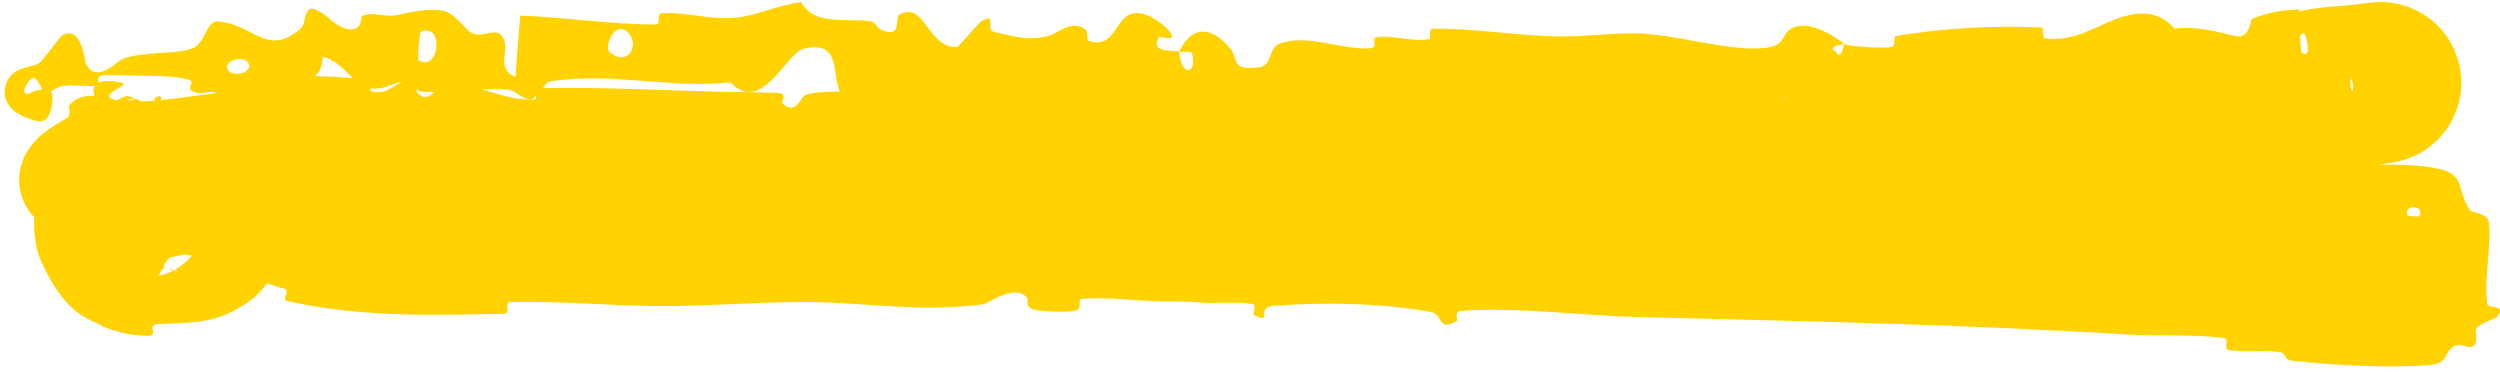 <?xml version="1.0" encoding="UTF-8"?> <svg xmlns="http://www.w3.org/2000/svg" width="363" height="54" viewBox="0 0 363 54" fill="none"><path d="M352.941 52.986C346.954 53.481 339.133 53.045 333.152 52.415C331.29 52.22 332.222 51.286 330.914 51.11C329.907 50.968 328.899 50.964 327.869 50.98C326.646 51.002 324.989 51.065 323.57 50.819C322.789 50.676 323.757 49.202 322.931 49.086C317.975 48.462 313.761 48.853 308.813 48.56C285.148 47.108 261.805 46.625 237.78 46.032C229.918 45.837 220.23 44.534 212.09 45.143C211.136 45.216 211.709 46.504 211.528 46.61C208.684 48.247 209.622 45.64 207.758 45.3C200.385 43.958 192.164 43.867 185.078 44.389C182.051 44.615 185.095 47.166 182.043 45.739C181.831 45.642 182.594 44.27 181.764 44.127C179.881 43.805 176.323 44.062 174.875 43.959C172.061 43.752 171.59 43.768 168.936 43.762C165.327 43.742 160.981 43.077 157.099 43.401C156.271 43.475 157.372 44.875 156.054 45.119C154.749 45.362 151.218 45.257 150.028 44.93C148.84 44.604 149.341 43.498 149.131 43.246C147.386 41.118 143.394 44.091 142.858 44.166C133.288 45.45 125.19 43.801 116.223 43.848C109.386 43.888 102.164 44.481 95.716 44.442C88.201 44.39 81.427 43.672 74.019 43.866C73.237 43.885 74.163 45.528 73.217 45.554C69.85 45.65 66.087 45.709 62.87 45.712C55.918 45.716 48.935 45.289 41.8 43.735C40.69 43.487 42.3 42.223 41.222 41.889C35.506 40.56 24.906 33.574 23.686 38.989C23.366 39.347 23.174 39.741 22.935 40.179C22.712 40.168 22.259 40.175 22.358 40.15C22.377 40.147 22.405 40.143 22.449 40.137C22.506 40.129 22.496 40.134 22.813 40.084C22.968 40.056 23.162 40.028 23.588 39.914C23.807 39.853 24.083 39.776 24.541 39.589C24.599 39.565 24.66 39.539 24.724 39.511C24.885 39.441 25.303 39.248 25.748 38.967C26.5 38.384 28.761 37.294 29.449 33.087C29.71 31.077 29.013 28.996 28.218 27.826C27.419 26.611 26.655 26.022 26.098 25.619C24.971 24.855 24.424 24.721 24.009 24.566C23.623 24.438 23.302 24.368 23.224 24.351C23.186 24.342 23.15 24.335 23.116 24.328C23.049 24.314 22.989 24.303 22.935 24.293C22.828 24.274 22.743 24.261 22.672 24.251C22.529 24.231 22.437 24.221 22.365 24.215C22.216 24.201 22.184 24.201 22.154 24.2C22.124 24.199 22.105 24.199 22.094 24.2C22.071 24.201 22.078 24.204 22.087 24.207C22.14 24.219 22.273 24.232 22.403 24.244C22.95 24.291 23.603 24.333 24.228 24.375C24.844 24.417 25.523 24.458 25.962 24.501C26.059 24.514 26.17 24.52 26.044 24.552C26.001 24.562 25.933 24.575 25.805 24.601C25.755 24.612 25.593 24.642 25.387 24.694C25.279 24.721 25.15 24.755 24.982 24.807C24.898 24.833 24.804 24.864 24.696 24.902C24.569 24.95 24.555 24.941 24.068 25.155C23.652 25.355 23.086 25.607 22.22 26.352C21.416 27.062 19.985 28.609 19.693 31.254C19.498 34.172 20.444 35.486 21.128 36.512C21.863 37.49 22.501 37.953 22.974 38.281C23.917 38.897 24.403 39.029 24.705 39.144C24.845 39.19 24.959 39.224 25.057 39.251C25.434 39.353 25.618 39.375 25.684 39.383C25.936 39.405 25.821 39.362 25.74 39.334C25.646 39.302 25.539 39.269 25.386 39.233C22.906 38.73 21.43 38.083 19.865 37.281C17.445 35.954 20.263 34.946 16.998 34.906C16.253 34.882 16.864 36.454 15.748 36.304C13.336 35.913 11.074 35.45 7.793 33.733C6.973 33.244 5.928 32.709 4.593 31.128C3.884 30.232 3.056 28.94 2.826 26.923C2.574 25.006 3.344 22.912 3.972 21.96C5.452 19.733 6.476 19.259 7.317 18.616C7.795 18.295 8.135 18.083 8.495 17.865C8.843 17.653 9.259 17.423 9.556 17.25C10.545 16.684 9.831 15.647 10.071 15.315C12.238 12.572 16.623 14.642 17.484 14.676C19.782 14.784 21.745 14.715 23.715 14.505C27.034 14.163 29.998 13.593 33.439 13.336C34.696 13.247 33.074 11.703 34.293 11.56C40.664 10.85 47.152 10.853 53.23 11.556C54.578 11.718 53.345 13.142 53.989 13.292C56.822 13.942 57.455 11.267 60.167 11.863C60.739 11.985 60.407 13.197 60.511 13.331C62.121 15.435 63.562 12.488 63.983 12.428C69.297 11.601 72.616 14.768 77.702 14.434C78.309 14.392 76.974 12.828 78.68 12.801C87.527 12.624 96.893 13.143 105.278 13.338C107.817 13.357 110.342 13.407 112.805 13.485C114.559 13.536 113.41 14.784 113.53 14.917C115.486 16.99 116.399 13.923 116.943 13.764C121.303 12.58 125.684 14.609 128.264 10.712C130.101 10.606 132 10.455 133.932 10.319C152.108 9.842 168.821 9.053 186.008 12.005C186.247 12.044 185.802 13.505 186.279 13.578C192.067 14.468 190.97 12.177 194.836 9.439C195.815 8.751 198.711 12.155 198.96 12.406C199.891 13.328 198.883 15.495 199.196 15.676C201.789 17.094 201.473 9.875 205.01 9.924C205.12 9.937 204.637 11.258 204.931 11.395C205.844 11.823 206.765 11.309 207.66 11.779C209.709 12.868 210.393 16.384 213.575 14.393C213.978 14.135 213.434 10.034 216.584 10.277C217.841 10.377 223.413 10.399 224.965 10.69C226.526 10.981 225.429 12.282 225.54 12.341C229.719 14.155 228.109 14.851 230.161 17.467C232.211 20.074 231.746 13.932 232.617 13.262C233.496 12.594 236.542 14.085 237.277 14.598C238.017 15.111 237.065 15.933 237.733 16.228C242.194 18.155 239.756 13.218 241.246 12.27C244.692 10.024 247.403 14.621 250.507 15.12C251.378 15.256 250.684 14.208 251.461 14.124C254.522 13.807 256.269 15.256 259.76 14.013C260.306 13.81 263.148 11.122 264.923 13.158C265.17 13.451 264.437 14.573 265.707 14.847C267.558 15.258 271.084 15.56 273.163 15.21C274.719 14.952 272.982 13.059 274.898 13.666C275.735 13.937 274.167 15.008 275.733 15.425C277.317 15.842 281.387 15.841 282.981 15.815C284.478 15.789 283.665 14.365 283.789 14.271C284.094 14 285.159 13.7 286.004 13.464C286.852 13.228 287.599 13.058 287.777 13.059C289.396 13.034 291.119 13.052 292.221 13.028C302.384 12.443 312.204 12.826 322.254 11.789C323.411 11.671 324.572 11.523 325.736 11.341C326.732 11.188 325.924 9.763 326.075 9.724C329.43 8.77 327.118 12.988 329.66 14.069C329.005 11.088 330.478 11.494 332.861 10.898C334.007 10.608 333.244 9.511 333.337 9.38C334.86 7.416 336.315 9.564 336.684 9.996C338.032 11.583 339.03 9.399 339.948 10.453C340.866 11.497 339.281 13.413 341.607 13.099C342.116 11.941 340.054 9.344 341.739 8.666C342.619 8.309 343.63 8.012 344.649 7.757C344.726 7.738 344.778 7.722 344.812 7.709C344.813 7.707 344.856 7.691 344.665 7.729C344.605 7.745 344.518 7.757 344.229 7.855C344.068 7.918 343.884 7.955 343.345 8.279C343.073 8.467 342.663 8.682 342.071 9.494C341.876 9.742 341.196 10.915 341.291 12.223C341.342 13.572 342.098 14.688 342.653 15.189C343.815 16.192 344.296 16.146 344.626 16.271C344.948 16.348 345.111 16.363 345.241 16.377C345.488 16.401 345.589 16.398 345.661 16.399C345.709 16.399 345.743 16.399 345.771 16.399C345.878 16.397 345.898 16.396 345.903 16.398C345.909 16.41 345.706 16.442 345.576 16.467C345.276 16.522 344.95 16.579 344.62 16.634C343.956 16.745 343.269 16.85 342.576 16.951C341.226 17.147 339.655 17.359 338.729 17.538C331.973 18.623 328.067 17.628 324.929 17.82C319.53 17.91 317.799 18.199 314.64 17.979C308.903 17.577 311.109 19.565 307.657 20.712C304.158 21.859 305.628 16.597 305.058 15.513C304.506 14.427 304.018 15.599 303.35 15.022C302.703 14.443 303.979 13.619 302.546 13.463C301.229 13.324 297.958 15.094 296.961 16.315C296.874 16.442 296.808 16.564 296.77 16.677C295.827 19.184 297.885 21.707 293.764 20.941C293.515 20.895 294.276 19.51 293.324 19.4C286.483 18.537 279.581 18.466 272.861 17.518C271.934 17.385 272.771 15.874 272.23 15.779C266.423 14.78 268.648 17.345 265.52 20.159C266.249 16.389 264.536 14.069 260.265 14.004C257.764 13.963 258.171 15.616 256.504 16.759C256.005 17.104 254.178 15.95 253.828 16.721C252.705 19.242 254.327 22.102 250.037 20.915C249.847 20.859 250.473 19.48 249.815 19.387C245.565 18.778 244.858 21.419 240.311 21.671C236.64 21.866 230.234 20.14 226.041 19.801C226.185 15.559 222.271 16.46 220.641 19.356C217.981 19.187 214.975 19.295 212.429 18.84C211.544 18.685 212.151 17.468 212.042 17.333C210.366 15.216 209.14 18.04 208.557 18.14C202.17 19.098 197.173 16.836 191.082 18.817C190.868 18.889 190.463 21.829 188.907 19.643C188.807 19.493 190.815 18.193 187.997 18.03C185.176 17.866 179.862 16.171 175.921 17.452C174.965 17.76 172.508 20.101 170.615 18.189C170.363 17.929 170.663 17.09 170.302 16.611C169.139 15.086 168.42 18.051 167.068 15.489C165.717 12.927 162.829 10.967 158.831 12.626C158.704 12.674 157.715 15.015 156.47 14.95C154.484 14.845 151.675 14.29 149.604 14.26C148.612 14.246 149.214 15.727 149.042 15.75C142.327 16.423 137.638 15.012 130.47 14.288C129.156 14.152 125.384 16.07 122.847 14.434C120.092 12.644 123.097 5.505 116.678 7.084C114.122 7.716 110.56 16.778 106.066 11.951C96.982 12.937 88.771 10.351 79.656 11.863C79.247 11.929 77.919 14.456 76.977 14.405C75.566 14.324 74.874 13.12 73.823 13.024C69.451 12.591 65.775 13.553 61.551 13.334C60 13.255 60.553 12.03 58.731 11.937C56.972 11.846 55.596 13.45 53.098 12.638C51.184 12.019 49.496 8.685 46.839 8.275C46.722 11.546 44.917 11.462 41.989 12.309C41.369 12.473 42.028 13.615 41.733 13.751C40.534 14.332 39.463 13.384 38.388 14.02C38.127 14.172 38.112 15.289 37.901 15.477C36.197 17.117 33.052 14.609 32.559 14.175C30.597 12.521 29.782 13.98 28.148 13.344C26.605 12.708 28.88 11.862 27.097 11.488C25.477 11.107 23.042 10.993 21.253 10.999L21.329 10.998C19.076 10.905 16.948 10.929 15.1 10.909C13.572 10.903 14.623 12.389 14.405 12.423C11.404 12.814 8.106 11.317 6.664 14.422C5.359 10.689 4.692 10.908 3.963 12.127C3.822 12.308 3.72 12.486 3.619 12.766C3.487 12.951 3.463 13.38 3.637 13.523C3.765 13.63 3.889 13.636 4.002 13.634C4.388 13.556 4.702 13.356 5.041 13.23C5.719 12.967 6.536 12.91 7.504 13.486C7.803 13.668 7.648 17.342 6.128 17.588C5.314 17.677 4.646 17.45 3.219 16.809C2.988 16.7 2.746 16.58 2.432 16.375C2.192 16.214 1.835 15.991 1.41 15.45C1.304 15.312 1.195 15.151 1.091 14.957C1.039 14.86 0.989 14.756 0.943 14.643C0.897 14.536 0.82 14.319 0.776 14.134C0.564 13.358 0.719 12.325 1.091 11.684C1.443 11.028 1.932 10.657 2.02 10.588C2.193 10.454 2.349 10.356 2.49 10.277C2.772 10.119 2.998 10.031 3.203 9.959C3.528 9.85 3.667 9.818 3.884 9.761C4.341 9.65 4.549 9.596 4.85 9.503C4.994 9.458 5.143 9.408 5.298 9.353C5.433 9.3 5.533 9.245 5.655 9.181C6.151 8.914 8.662 5.377 9.004 5.168C11.79 3.469 12.348 8.911 12.445 9.203C14.04 12.394 17.081 8.727 17.977 8.48C19.083 8.117 20.212 7.951 21.363 7.87L21.13 7.874C23.224 7.589 25.674 7.721 27.672 7.13C29.773 6.571 29.976 3.016 31.501 3.116C36.973 3.455 38.618 8.426 43.666 4.154C44.731 3.245 43.653 -0.651 47.513 2.436C47.791 2.631 50.581 5.452 52.201 3.703C52.408 3.482 52.413 2.349 52.685 2.257C54.491 1.662 55.79 2.58 57.756 2.173C59.681 1.766 62.06 1.155 64.371 1.573C65.812 1.824 67.412 3.959 68.066 4.486C69.856 6.002 71.885 3.596 73.017 5.417C74.153 7.247 71.837 9.959 74.86 11.18C75.019 8.24 75.321 5.225 75.548 2.27C82.081 2.486 88.574 3.56 95.239 3.561C96.049 3.558 95.251 1.96 96.123 1.916C99.778 1.738 103.127 2.934 106.912 2.563C109.866 2.27 113.222 0.666 116.332 0.31C118.141 3.716 122.784 2.672 126.161 3.053C127.326 3.185 127.229 4.082 128.054 4.393C131.173 5.546 129.766 2.54 130.639 2.091C134.384 0.174 134.587 6.914 138.946 6.843C139.176 6.842 142.082 3.315 142.478 3.1C144.989 1.698 142.86 4.359 144.407 4.658C147.233 5.205 149.182 6.106 152.523 5.128C153.498 4.838 155.871 2.653 157.715 4.424C157.957 4.656 157.794 5.839 157.992 5.913C161.573 7.151 161.75 3.426 163.838 2.209C165.927 0.992 169.048 3.635 169.678 4.39C171.327 6.346 168.364 5.182 168.268 5.368C167.144 7.585 169.465 7.25 171.238 7.478C171.416 11.138 173.905 10.973 173.076 7.7C172.982 7.342 171.591 7.653 171.238 7.478C172.877 3.927 175.618 3.527 178.549 6.943C179.923 8.543 178.542 10.346 182.842 9.768C184.799 9.508 184.1 6.975 185.832 6.326C189.78 4.844 194.812 7.299 198.866 7.012C200.331 6.908 198.935 5.501 199.937 5.383C202.581 5.063 204.909 6.144 207.604 5.669C207.848 5.624 207.285 4.17 208.117 4.168C214.362 4.125 219.881 5.155 226.414 5.299C229.651 5.369 235.2 4.669 238.566 4.882C244.191 5.242 251.147 7.438 256.084 6.985C259.266 6.695 258.571 5.244 259.917 4.276C262.475 2.398 267.223 5.849 267.765 6.38C267.792 6.398 265.102 6.718 266.532 7.469C267.354 9.018 267.735 6.386 267.765 6.38C268.052 6.725 273.712 7.083 274.688 6.807C275.257 6.657 274.943 5.29 275.238 5.238C282.405 4.032 289.816 3.683 296.332 3.997C296.407 3.999 296.483 4.002 296.558 4.004C296.693 4.025 296.57 5.562 296.885 5.592C301.176 6.053 303.849 4.042 307.308 2.748C310.77 1.455 313.583 1.676 315.791 4.184C318.429 3.709 322.285 4.652 324.49 5.222C326.7 5.792 326.811 2.8 326.997 2.729C328.83 2.015 330.369 1.669 331.777 1.508C332.46 1.43 333.114 1.396 333.587 1.398C333.817 1.4 334.001 1.408 334.018 1.448C334.025 1.469 333.98 1.5 333.887 1.547C333.795 1.593 333.641 1.664 333.605 1.703C337.273 0.865 339.001 1.003 341.742 0.676C342.171 0.633 342.648 0.576 343.196 0.509C343.471 0.475 343.75 0.439 344.135 0.396C344.228 0.385 344.35 0.372 344.504 0.357C344.605 0.348 344.686 0.34 344.87 0.328C345.003 0.32 345.151 0.309 345.469 0.303C345.51 0.302 345.553 0.301 345.602 0.301C345.626 0.301 345.652 0.301 345.678 0.301C345.76 0.301 345.861 0.302 345.982 0.305C346.232 0.314 346.536 0.318 347.177 0.398C347.506 0.442 347.918 0.499 348.598 0.671C349.291 0.876 350.224 1.052 352.035 2.177C352.928 2.766 354.118 3.654 355.305 5.347C356.489 6.992 357.477 9.687 357.379 12.275C357.353 14.821 356.295 17.119 355.678 18.084C355.094 19.039 354.523 19.695 354.032 20.199C352.056 22.092 351.218 22.279 350.586 22.626C349.405 23.15 349.084 23.191 348.757 23.293C348.467 23.373 348.261 23.418 348.248 23.421C348.191 23.434 348.141 23.445 348.095 23.455C348.004 23.475 347.931 23.489 347.868 23.502C347.748 23.526 347.624 23.548 347.593 23.554C347.492 23.572 347.409 23.587 347.329 23.601C347.192 23.624 347.105 23.639 346.993 23.657C343.644 24.222 339.844 24.974 337.391 25.503C334.829 26.06 333.191 25.537 330.838 26.227C330.518 26.32 330.982 27.604 330.887 27.665C328.35 29.514 329.325 26.159 328.715 25.639C326.837 24.03 325.603 23.067 323.215 23.579C322.811 23.669 322.363 23.808 321.874 24.002C321.131 24.291 319.337 29.13 317.978 29.529C316.208 30.04 316.735 28.312 314.877 28.892C314.719 28.94 314.848 29.964 313.673 30.029C308.208 30.348 302.157 30.342 296.38 30.963C295.589 31.044 296.751 32.583 295.609 32.726C295.058 32.795 294.499 32.861 293.938 32.924C286.69 33.356 282.801 33.016 277.847 32.312C276.532 32.102 277.371 30.967 277.089 30.623C275.398 28.545 273.001 31.501 272.556 31.552C263.045 32.85 255.867 30.017 246.194 31.138C245.654 31.204 241.572 34.339 239.818 31.559C239.706 31.375 237.93 28.531 236.345 30.427C236.245 30.545 237.324 32.012 235.401 31.831C233.48 31.651 230.314 32.563 227.698 30.928C226.871 30.413 224.897 27.574 222.364 29.769C222.2 29.922 218.235 34.914 216.905 31.404C216.69 30.826 216.985 27.138 213.956 28.983C213.378 29.341 214.404 30.181 212.887 30.671C210.565 31.427 207.507 30.392 204.649 31.994C204.156 32.278 201.998 34.753 200.336 32.828C200.075 32.526 200.595 31.301 199.705 31.15C195.475 30.43 191.033 31.197 186.708 30.295C185.192 29.979 185.988 27.995 184.419 27.444C182.823 26.893 179.598 26.347 177.963 27.244C176.279 28.14 178.079 31.331 175.565 31.565C164.759 32.592 154.016 30.66 143.536 30.62C142.07 30.618 143.254 31.718 141.045 31.811C139.581 31.877 137.329 32.039 136.248 32.217C128.577 33.452 116.319 34.939 110.298 33.387C104.002 31.894 111.641 29.881 106.891 29.424C106.72 29.408 106.548 29.414 106.376 29.439C104.025 29.771 101.859 32.991 101.305 33.113C95.602 34.409 91.863 32.705 87.016 33.136C86.01 33.224 86.972 34.736 86.112 34.794C83.214 35.003 80.208 34.272 77.471 34.337C76.249 34.37 76.451 35.517 75.323 35.406C72.648 35.153 70.28 34.626 67.707 33.513C67.471 33.411 69.094 32.016 67.119 31.931C63.93 31.798 59.984 30.695 56.35 31.784C55.276 32.113 55.233 34.721 52.934 32.929C52.456 32.557 53.029 29.41 50.386 32.15C49.922 32.601 45.578 36.332 43.373 34.063C42.793 33.462 41.225 30.955 39.995 31.421C39.832 31.494 40.569 32.861 39.56 33.05C35.98 33.697 32.238 33.848 29.025 34.75C28.17 34.996 29.661 36.242 28.414 36.565C28.121 36.643 27.83 36.717 27.544 36.788C24.032 37.577 19.247 38.368 18.438 38.334C18.403 38.303 18.427 38.175 18.397 38.035C18.371 37.893 18.301 37.737 18.216 37.591C18.04 37.3 17.862 37.016 17.843 36.953C17.458 35.909 18.079 36.051 20.085 34.685C21.113 33.915 22.471 32.657 23.492 30.417C24.524 28.164 24.776 25.593 24.467 23.706C23.176 17.588 20.887 16.445 20.093 15.481C19.243 14.717 18.86 14.505 18.659 14.378C18.286 14.166 18.497 14.354 18.778 14.537C19.394 14.934 20.486 15.501 21.831 15.627C22.587 15.701 22.365 14.245 22.537 14.159C24.285 13.315 22.653 15.484 23.58 15.951C24.253 16.279 24.939 16.543 25.664 16.759C26.014 16.864 26.356 16.954 26.697 17.031C26.96 17.099 27.438 17.171 27.207 17.159C27.593 17.198 27.876 17.225 28.454 17.295C28.584 17.311 28.726 17.329 28.972 17.364C29.222 17.402 29.4 17.426 29.866 17.516C30.168 17.576 30.528 17.65 31.073 17.799C31.209 17.837 31.359 17.881 31.526 17.933C31.609 17.958 31.697 17.986 31.789 18.017C31.836 18.032 31.883 18.048 31.932 18.065C31.958 18.074 31.977 18.08 32.012 18.093C32.074 18.114 32.138 18.137 32.205 18.161C33.282 18.777 34.903 18.448 38.955 23.134C39.91 24.394 40.955 26.201 41.526 28.549C42.332 31.532 41.882 35.515 40.648 38.07C38.02 43.31 35.397 44.207 34.112 45.047C33.417 45.415 32.868 45.642 32.454 45.801C32.28 45.868 32.12 45.926 31.972 45.977C31.676 46.079 31.426 46.155 31.206 46.218C30.354 46.458 29.817 46.545 29.544 46.594C29.063 46.676 28.732 46.714 28.489 46.741C28.285 46.764 28.111 46.78 27.95 46.794C27.644 46.82 27.439 46.834 27.224 46.849C26.835 46.875 26.507 46.893 26.194 46.91C24.982 46.973 23.983 47.024 22.898 47.068C22.099 47.099 22.089 47.509 22.176 47.921C22.213 48.127 22.256 48.332 22.189 48.487C22.113 48.641 21.979 48.75 21.43 48.746C21.322 48.744 21.209 48.743 21.082 48.739C20.941 48.736 20.725 48.728 20.437 48.71C20.341 48.703 20.007 48.686 19.393 48.609C19.232 48.588 19.044 48.562 18.802 48.522C18.682 48.502 18.547 48.479 18.392 48.45C18.315 48.435 18.233 48.419 18.145 48.4C18.1 48.391 18.055 48.382 18.007 48.371C17.983 48.366 17.959 48.361 17.934 48.356C17.922 48.353 17.911 48.35 17.896 48.347C17.83 48.333 17.761 48.317 17.687 48.299C17.085 48.144 16.339 47.998 14.733 47.301C13.362 46.293 9.591 46.224 5.824 37.576C4.126 33.235 5.101 27.086 7.089 23.979C9.017 20.709 10.891 19.398 12.139 18.5C12.781 18.062 13.318 17.756 13.78 17.512C14.012 17.391 14.225 17.286 14.423 17.192C14.522 17.146 14.617 17.102 14.708 17.061C14.815 17.013 14.777 17.031 14.81 17.016C14.972 16.945 15.123 16.881 15.264 16.824C16.387 16.376 16.997 16.227 17.484 16.1C18.422 15.872 18.824 15.823 19.169 15.768C19.322 15.746 19.513 15.722 19.548 15.717C19.602 15.71 19.653 15.704 19.7 15.699C19.89 15.676 20.036 15.661 20.164 15.649C20.993 15.573 21.139 15.569 21.463 15.544C21.771 15.524 21.963 15.51 22.238 15.494C22.45 15.48 22.678 15.467 22.924 15.454C26.315 15.224 30.73 16.064 32.953 16.823C35.263 17.562 36.215 17.966 37.238 18.329C39.174 19.043 41.232 19.694 43.603 20.397C44.608 20.694 43.815 21.826 43.998 22.13C45.301 24.267 47.942 21.805 48.48 21.584C51.005 20.59 51.978 21.709 54.223 21.573C56.818 21.408 59.598 21.277 62.511 21.162C72.601 20.788 83.522 21.227 92.353 21.51C107.332 21.991 119.02 23.102 133.307 22.738C134.202 22.717 133.293 21.093 134.064 21.054C144.149 20.619 154.079 21.217 164.233 20.71C165.058 20.671 163.863 19.133 165.188 19.018C167.906 18.774 171.373 18.845 174.156 19.328C175.505 19.561 173.705 20.891 175.058 21.098C178.208 21.583 181.597 21.681 184.853 21.423C186.234 21.31 184.146 19.739 185.939 19.715C198.164 19.516 210.184 19.206 222.556 21.209C223.404 21.347 224.158 24.552 225.949 23.931C226.082 23.041 226.071 21.994 226.127 21.042C243.928 20.473 261.545 21.531 279.431 21.645C280.191 21.649 278.874 19.955 280.343 19.954C288.709 19.952 296.961 19.454 305.602 21.111C306.455 21.273 305.981 24.264 308.504 23.802C309.003 23.718 312.824 23.304 313.71 22.651C313.848 22.553 313.133 21.16 314.369 21.115C318.895 20.965 323.255 21.017 327.673 21.261C330.528 21.412 333.23 21.643 336 21.953C337.12 22.085 335.927 23.579 336.745 23.687C342.547 24.437 348.844 23.267 354.379 24.58C358.056 25.464 356.745 28.041 358.716 30.557C358.995 30.912 361.288 30.954 361.415 32.424C361.743 36.121 360.656 40.178 361.138 44.118C361.176 44.542 361.98 44.521 362.522 44.652C362.805 44.717 362.981 44.821 362.996 45.037C363.009 45.253 362.948 45.581 362.485 46.096C362.365 46.234 360.151 46.929 359.609 47.629C359.232 48.112 359.94 49.604 359.145 50.225C358.385 50.845 357.52 49.597 356.229 50.329C354.936 51.07 355.525 52.768 352.941 52.986ZM334.196 7.644C335.158 8.248 335.234 7.246 335.013 6.3C334.773 5.35 334.721 4.372 333.996 5.097C333.929 5.172 334.097 7.585 334.196 7.644ZM88.476 7.509C91.094 9.868 93.019 6.51 91.15 4.691C89.286 2.873 87.68 6.794 88.476 7.509ZM60.771 8.728C63.872 10.592 64.485 3.178 61.097 4.63C60.901 4.712 60.591 8.619 60.771 8.728ZM349.584 31.336C349.635 31.405 351.263 31.462 351.304 31.393C352.171 29.725 348.878 29.612 349.584 31.336ZM33.266 10.353C33.761 10.853 34.741 10.813 35.464 10.493C36.115 10.172 36.485 9.571 35.912 8.946C34.937 7.94 32.009 9.107 33.266 10.353ZM250.55 17.677C250.508 17.598 249.344 17.507 249.36 17.949C249.406 19.37 251.066 18.997 250.55 17.677ZM18.585 13.943C19.005 14.082 19.349 14.224 19.641 14.345L19.456 14.318C19.499 14.325 19.538 14.332 19.497 14.333C19.478 14.333 19.48 14.331 19.358 14.332C19.322 14.334 19.281 14.333 19.165 14.347C19.105 14.357 19.027 14.364 18.864 14.414C18.711 14.499 18.38 14.455 17.866 15.223C17.621 15.614 17.576 16.279 17.743 16.681C17.899 17.093 18.097 17.273 18.227 17.395C18.495 17.622 18.608 17.65 18.696 17.694C18.864 17.763 18.894 17.764 18.94 17.778C19.172 17.83 19.105 17.807 19.13 17.811C19.143 17.805 19.034 17.784 19.019 17.774C18.951 17.749 18.841 17.718 18.74 17.688C18.596 17.634 18.387 17.568 18.216 17.503C17.901 17.375 17.534 17.227 17.236 17.073C16.593 16.761 16.032 16.408 15.561 16.036C14.588 15.289 13.941 14.461 13.696 13.738C13.211 12.287 14.272 11.268 17.696 12.02C19.026 12.312 14.575 13.598 16.197 14.36C16.823 14.647 17.428 14.725 17.988 14.684C18.322 14.67 18.533 14.613 18.871 14.555C19.022 14.524 19.124 14.483 19.304 14.448C19.387 14.43 19.417 14.405 19.516 14.388C19.547 14.385 19.573 14.381 19.6 14.377C19.615 14.376 19.628 14.374 19.655 14.374C19.669 14.374 19.684 14.375 19.72 14.38C19.738 14.383 19.761 14.386 19.804 14.396C19.864 14.415 19.862 14.391 20.148 14.516C20.226 14.556 20.327 14.6 20.508 14.747C20.661 14.893 21.043 15.174 21.13 15.954C21.165 16.322 21.043 16.742 20.877 17C20.71 17.267 20.535 17.412 20.396 17.512C20.122 17.698 19.976 17.729 19.869 17.764C19.494 17.856 19.493 17.824 19.424 17.834C19.329 17.837 19.314 17.836 19.29 17.837C19.252 17.838 19.238 17.841 19.22 17.843C19.188 17.848 19.157 17.852 19.116 17.856C19.079 17.853 18.968 17.834 18.93 17.828C16.821 18.016 15.717 18.501 14.085 17.011C13.514 16.495 18.115 13.701 18.599 13.938C18.594 13.939 18.59 13.941 18.585 13.943ZM336.104 13.722C336.141 13.767 336.949 13.671 337.424 13.504C337.618 13.441 337.772 13.389 337.775 13.367C337.933 12.656 337.564 12.318 337.038 12.312C336.447 12.248 335.531 12.741 336.104 13.722ZM181.604 13.39C181.503 13.241 177.745 13.068 177.612 13.203C175.62 15.902 183.247 16.26 181.604 13.39ZM225.977 19.687C224.101 21.325 222.04 21.484 220.649 19.358C222.424 19.503 224.138 19.551 225.977 19.687Z" fill="#FFD200"></path></svg> 